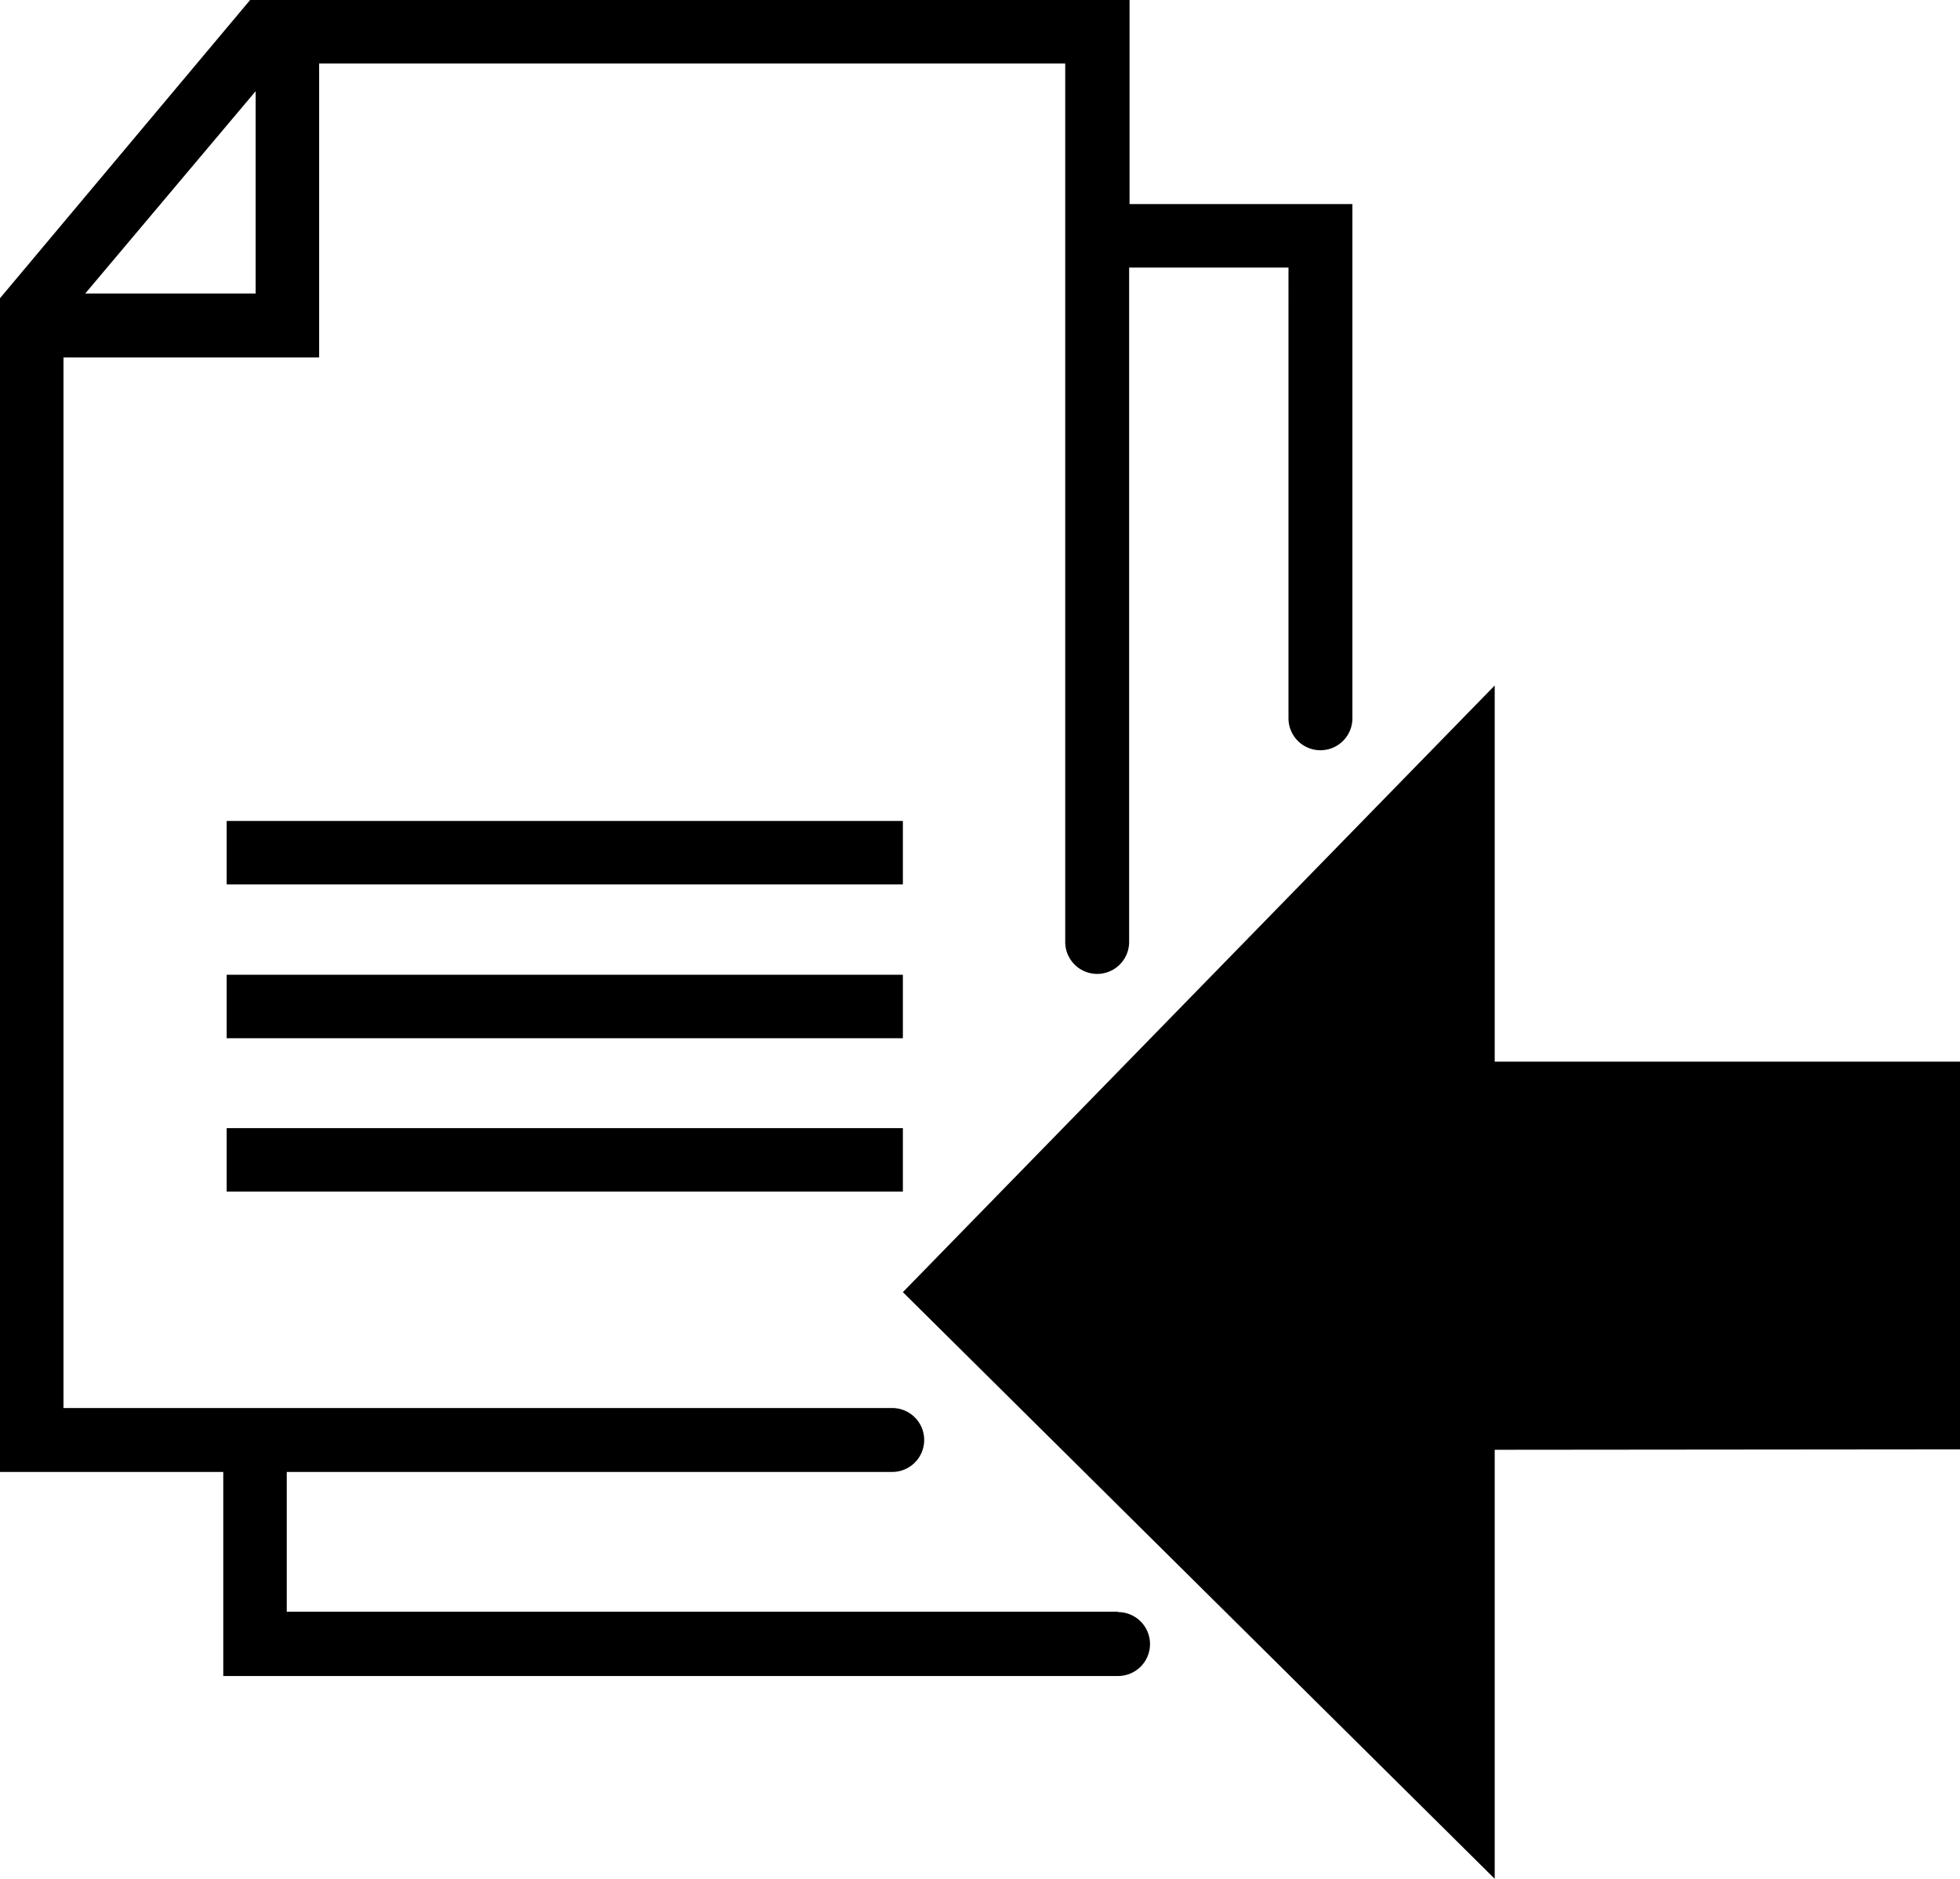 <?xml version="1.0" encoding="UTF-8"?>
<svg xmlns="http://www.w3.org/2000/svg" viewBox="0 0 46 44.1">
  <defs>
    <style>.cls-1{fill:currentColor;}</style>
  </defs>
  <g id="Ebene_2" data-name="Ebene 2">
    <g id="Ebene_1-2" data-name="Ebene 1">
      <rect class="cls-1" x="5.32" y="19.27" width="15.87" height="1.49"></rect>
      <rect class="cls-1" x="5.32" y="22.88" width="15.87" height="1.49"></rect>
      <rect class="cls-1" x="5.32" y="26.48" width="15.87" height="1.49"></rect>
      <polygon class="cls-1" points="46 24.92 35.08 24.92 35.08 16.09 21.19 30.33 35.08 44.1 35.08 34.03 46 34.02 46 24.92"></polygon>
      <path class="cls-1" d="M26.24,37.83H6.73V34.55H20.94a.75.75,0,1,0,0-1.5H1.49V8.39h6V1.49H25V22.11a.75.75,0,0,0,1.5,0V6.28h3.74V16.86a.75.75,0,0,0,1.5,0V4.79H26.51V0H5.87L0,7V34.55H5.24v4.79h21a.75.75,0,0,0,0-1.5ZM6,2.14V6.89H2Z"></path>
    </g>
  </g>
</svg>
